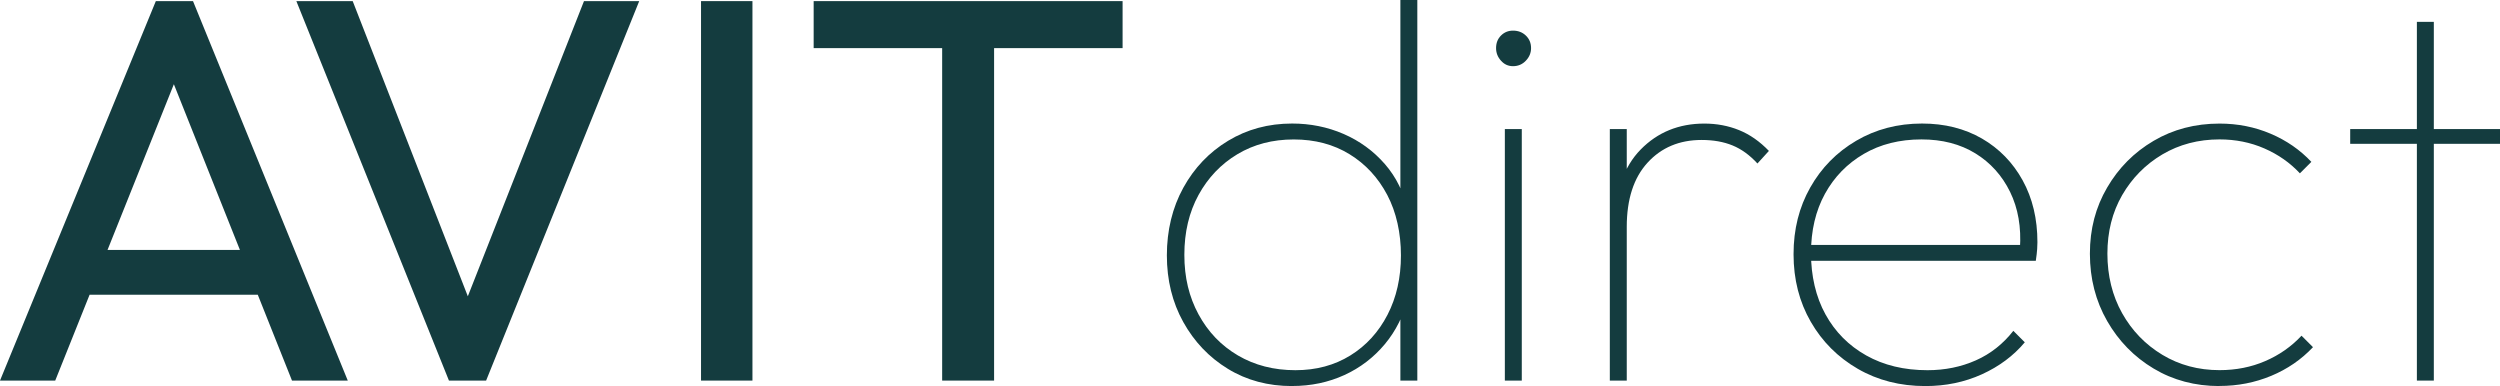 <svg viewBox="0 0 492.99 76.13" xmlns="http://www.w3.org/2000/svg" data-name="Layer 2" id="Layer_2">
  <defs>
    <style>
      .cls-1 {
        fill: #143c3f;
        stroke-width: 0px;
      }
    </style>
  </defs>
  <g data-name="Layer 1" id="Layer_1-2">
    <g>
      <path d="M0,75.05L30.73.22h7.33l30.52,74.83h-11L32.35,11.75h3.88l-25.34,63.3H0ZM14.67,58.12v-8.84h39.36v8.84H14.67Z" class="cls-1"></path>
      <path d="M88.53,75.05L58.44.22h11.11l24.69,63.3h-3.99L115.16.22h10.89l-30.19,74.83h-7.33Z" class="cls-1"></path>
      <path d="M138.24,75.05V.22h10.14v74.83h-10.14Z" class="cls-1"></path>
      <path d="M160.45,9.49V.22h60.92v9.27h-60.92ZM185.79,75.05V2.37h10.24v72.68h-10.24Z" class="cls-1"></path>
      <path d="M254.8,76.13c-4.74,0-8.97-1.13-12.67-3.4-3.7-2.26-6.63-5.34-8.79-9.22-2.16-3.88-3.24-8.27-3.24-13.16s1.08-9.4,3.24-13.32c2.16-3.92,5.1-7.01,8.84-9.27,3.74-2.26,7.94-3.4,12.62-3.4,3.59,0,6.97.68,10.14,2.05,3.16,1.37,5.88,3.34,8.14,5.93,2.26,2.59,3.79,5.71,4.58,9.38v16.93c-.86,3.52-2.39,6.6-4.58,9.22-2.19,2.62-4.85,4.66-7.98,6.09s-6.56,2.16-10.3,2.16ZM255.45,73c4.1,0,7.71-.97,10.84-2.91,3.13-1.94,5.57-4.62,7.33-8.03,1.76-3.41,2.64-7.31,2.64-11.7s-.9-8.5-2.7-11.92c-1.8-3.41-4.28-6.09-7.44-8.03-3.16-1.94-6.83-2.91-11-2.91s-7.87.97-11.11,2.91c-3.23,1.94-5.79,4.62-7.66,8.03-1.87,3.42-2.8,7.35-2.8,11.81s.93,8.3,2.8,11.75c1.87,3.45,4.46,6.15,7.76,8.09,3.31,1.94,7.08,2.91,11.32,2.91ZM279.49,75.05h-3.34v-13.26l1.08-12.29-1.08-11.97V0h3.34v75.05Z" class="cls-1"></path>
      <path d="M298.36,13.05c-.94,0-1.73-.36-2.37-1.08-.65-.72-.97-1.54-.97-2.48,0-1.01.32-1.83.97-2.48s1.44-.97,2.37-.97c1.01,0,1.85.32,2.53.97.68.65,1.03,1.47,1.03,2.48,0,.94-.34,1.76-1.03,2.48-.68.72-1.53,1.08-2.53,1.08ZM296.75,75.05V25.45h3.34v49.6h-3.34Z" class="cls-1"></path>
      <path d="M317.45,75.05V25.45h3.34v49.6h-3.34ZM320.79,44.75l-2.27-.65c0-6.32,1.67-11.2,5.01-14.61,3.34-3.41,7.53-5.12,12.56-5.12,2.44,0,4.73.43,6.85,1.29,2.12.86,4.08,2.23,5.88,4.1l-2.26,2.48c-1.51-1.65-3.15-2.84-4.91-3.56-1.76-.72-3.79-1.08-6.09-1.08-4.38,0-7.94,1.49-10.67,4.48-2.73,2.98-4.1,7.21-4.1,12.67Z" class="cls-1"></path>
      <path d="M379.67,76.13c-4.96,0-9.4-1.13-13.32-3.4s-7.01-5.35-9.27-9.27c-2.26-3.92-3.4-8.36-3.4-13.32s1.1-9.27,3.29-13.16c2.19-3.88,5.21-6.96,9.06-9.22,3.84-2.26,8.18-3.4,12.99-3.4,4.46,0,8.39.99,11.81,2.96,3.41,1.98,6.09,4.73,8.03,8.25,1.94,3.52,2.91,7.58,2.91,12.19,0,.29-.02.74-.05,1.35-.04.61-.13,1.38-.27,2.32h-45.4v-3.13h43.24l-.97.75c.29-4.24-.36-7.98-1.94-11.21-1.58-3.23-3.87-5.77-6.85-7.6-2.98-1.83-6.52-2.75-10.62-2.75-4.31,0-8.11.95-11.38,2.86-3.27,1.91-5.82,4.53-7.66,7.87-1.83,3.34-2.75,7.24-2.75,11.7s.95,8.63,2.86,12.08c1.9,3.45,4.58,6.15,8.03,8.09,3.45,1.94,7.48,2.91,12.08,2.91,3.45,0,6.63-.65,9.54-1.94s5.37-3.24,7.39-5.82l2.26,2.26c-2.23,2.66-5.05,4.76-8.46,6.31-3.42,1.55-7.14,2.32-11.16,2.32Z" class="cls-1"></path>
      <path d="M437.68,76.13c-4.82,0-9.15-1.15-12.99-3.45-3.85-2.3-6.9-5.43-9.17-9.38-2.26-3.95-3.4-8.37-3.4-13.26s1.13-9.17,3.4-13.05c2.26-3.88,5.32-6.96,9.17-9.22,3.84-2.26,8.18-3.4,12.99-3.4,3.59,0,6.96.67,10.08,2,3.13,1.33,5.8,3.18,8.03,5.55l-2.26,2.26c-1.94-2.08-4.28-3.72-7.01-4.91-2.73-1.19-5.68-1.78-8.84-1.78-4.17,0-7.93.99-11.27,2.96-3.34,1.98-5.98,4.66-7.93,8.03-1.94,3.38-2.91,7.22-2.91,11.54s.97,8.3,2.91,11.75c1.94,3.45,4.58,6.18,7.93,8.2,3.34,2.01,7.1,3.02,11.27,3.02,3.24,0,6.24-.59,9-1.78,2.77-1.19,5.16-2.86,7.17-5.01l2.26,2.26c-2.3,2.44-5.05,4.33-8.25,5.66-3.2,1.33-6.6,1.99-10.19,1.99Z" class="cls-1"></path>
      <path d="M463.45,28.36v-2.91h29.55v2.91h-29.55ZM476.6,75.05V4.31h3.34v70.74h-3.34Z" class="cls-1"></path>
    </g>
  </g>
</svg>